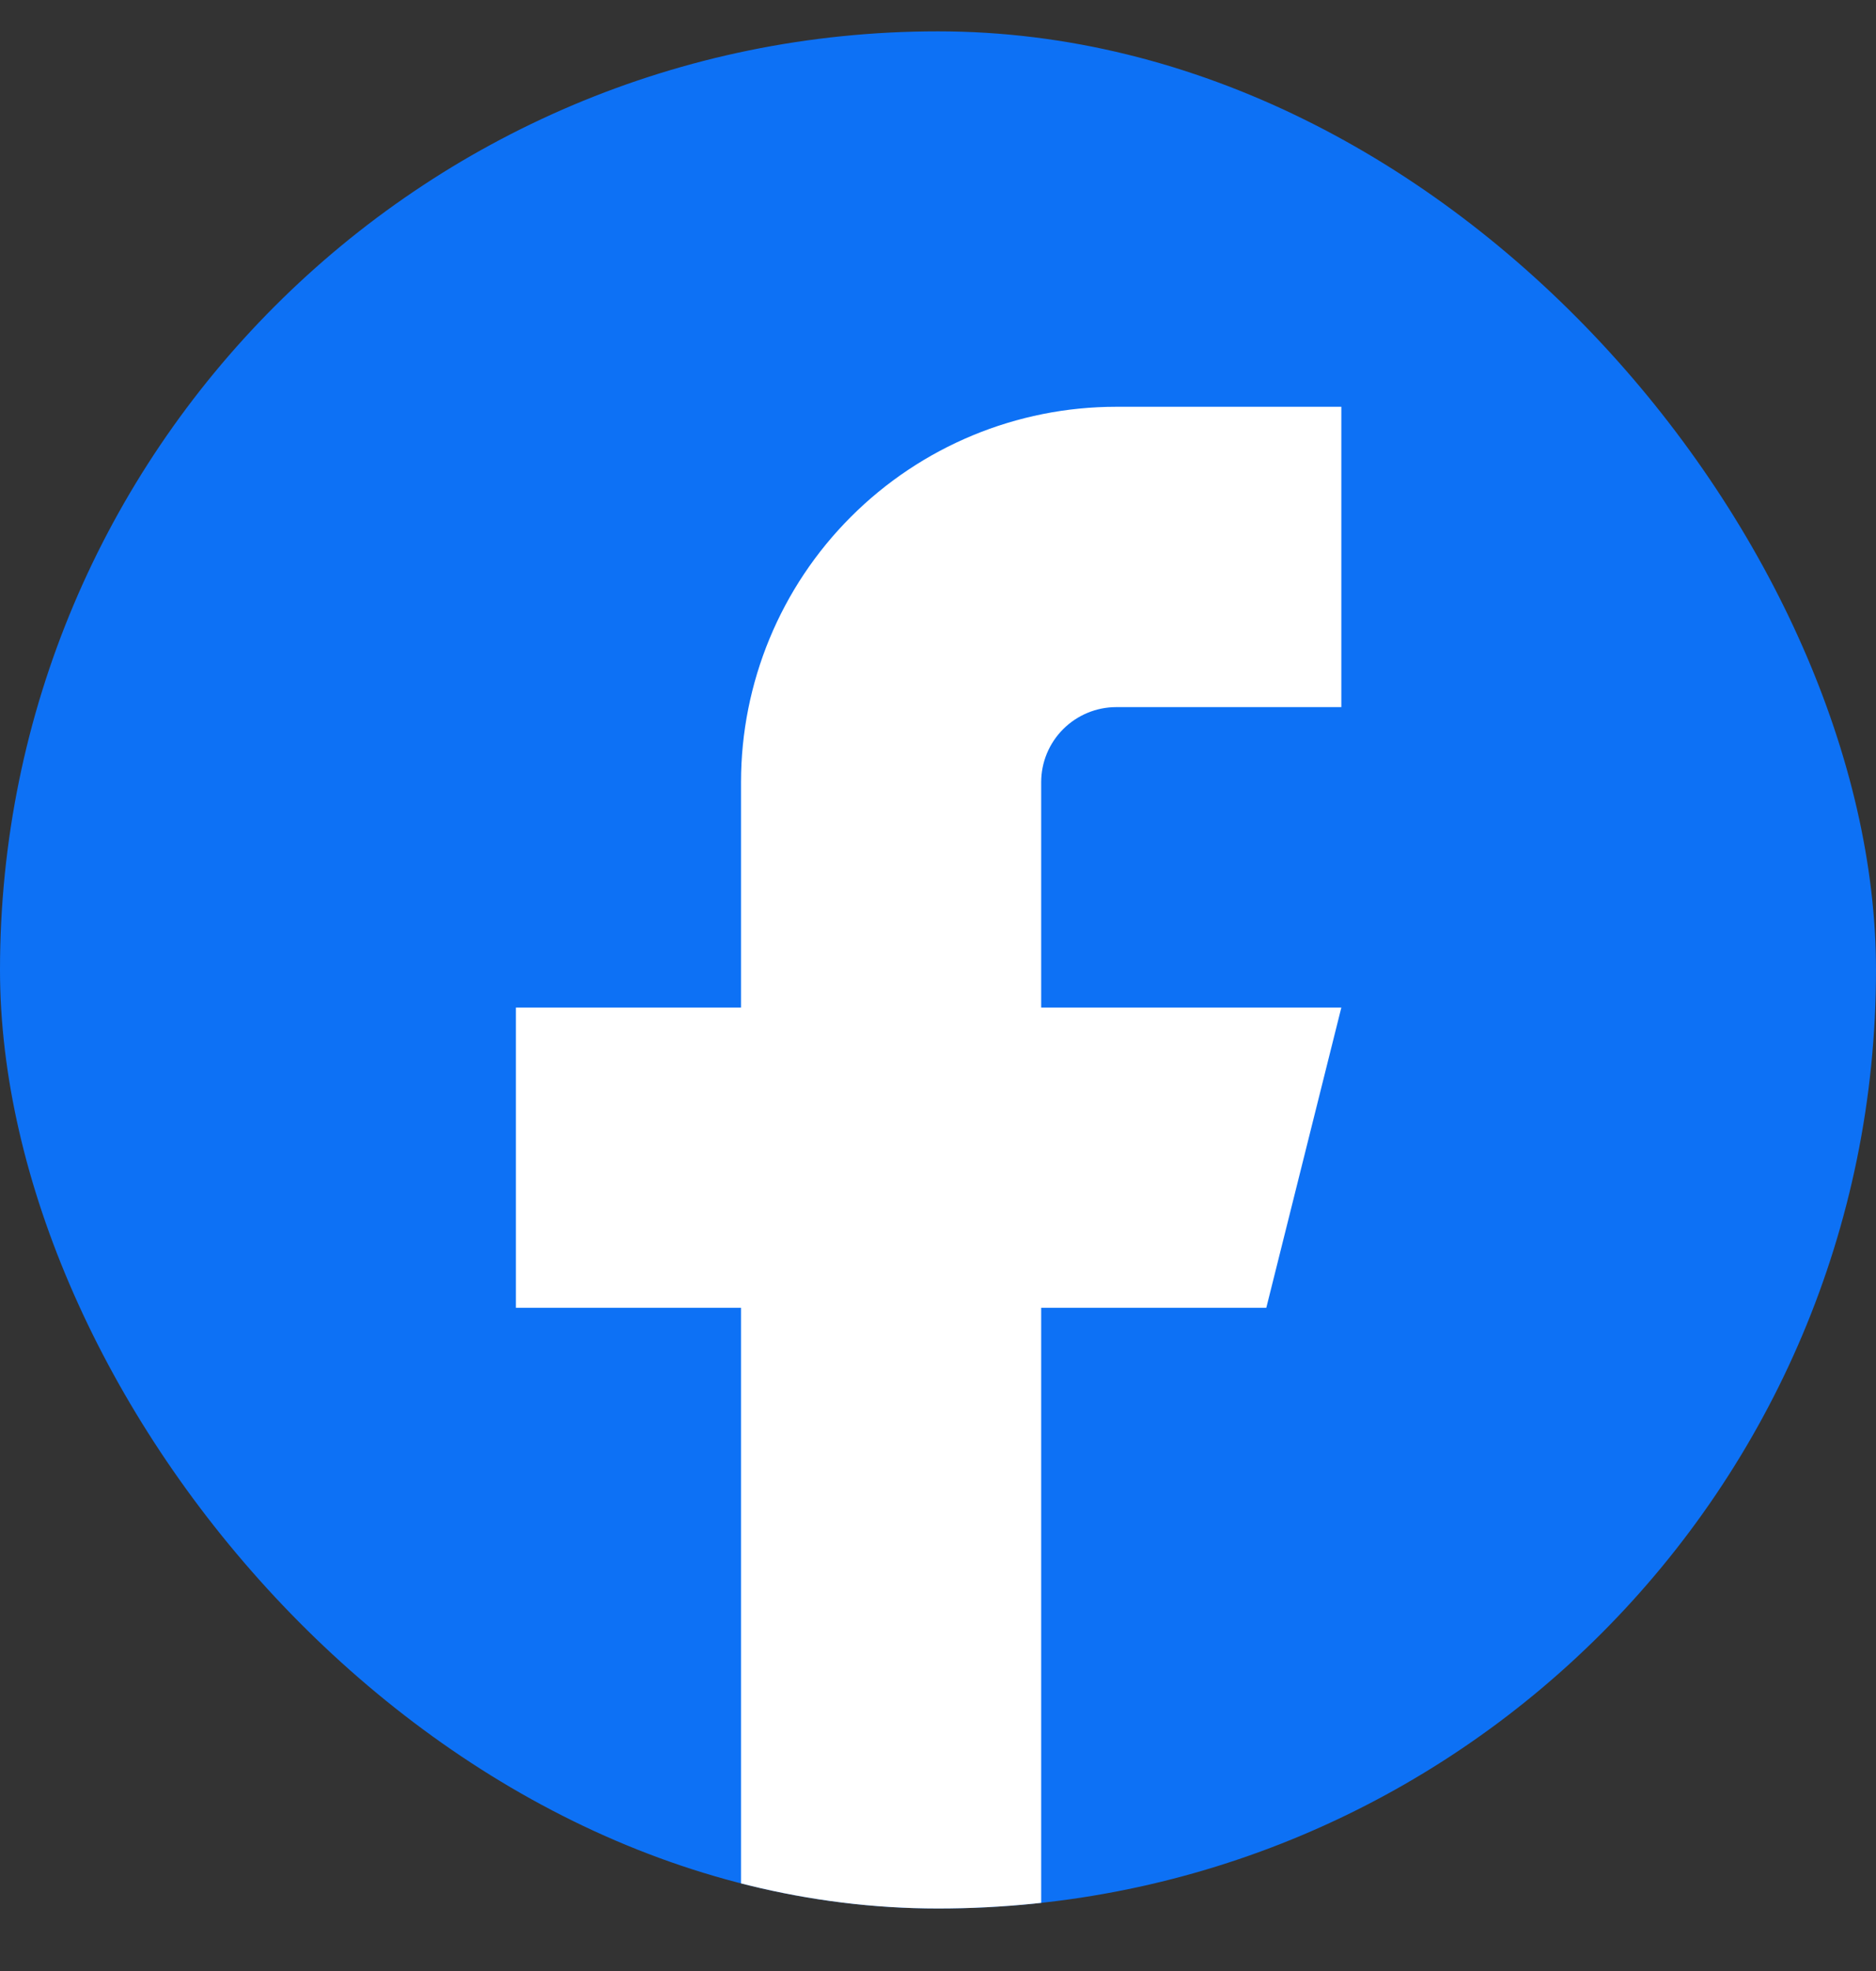 <svg width="20" height="21" viewBox="0 0 20 21" fill="none" xmlns="http://www.w3.org/2000/svg">
<rect x="0" y="0" width="20" height="21" fill="#333333" stroke="none"/>
<g clip-path="url(#clip0_159_2542)">
<rect y="0.334" width="20" height="20" rx="10" fill="#0D71F5"/>
<path d="M14.3 4.334H11.9C10.839 4.334 9.822 4.756 9.072 5.506C8.321 6.256 7.9 7.274 7.9 8.334V10.735H5.5V13.934H7.9V20.334H11.1V13.934H13.5L14.3 10.735H11.1V8.334C11.1 8.122 11.184 7.919 11.334 7.769C11.484 7.619 11.688 7.534 11.9 7.534H14.3V4.334Z" fill="white"/>
</g>
<defs>
<clipPath id="clip0_159_2542">
<rect y="0.334" width="20" height="20" rx="10" fill="white"/>
</clipPath>
</defs>
</svg>
